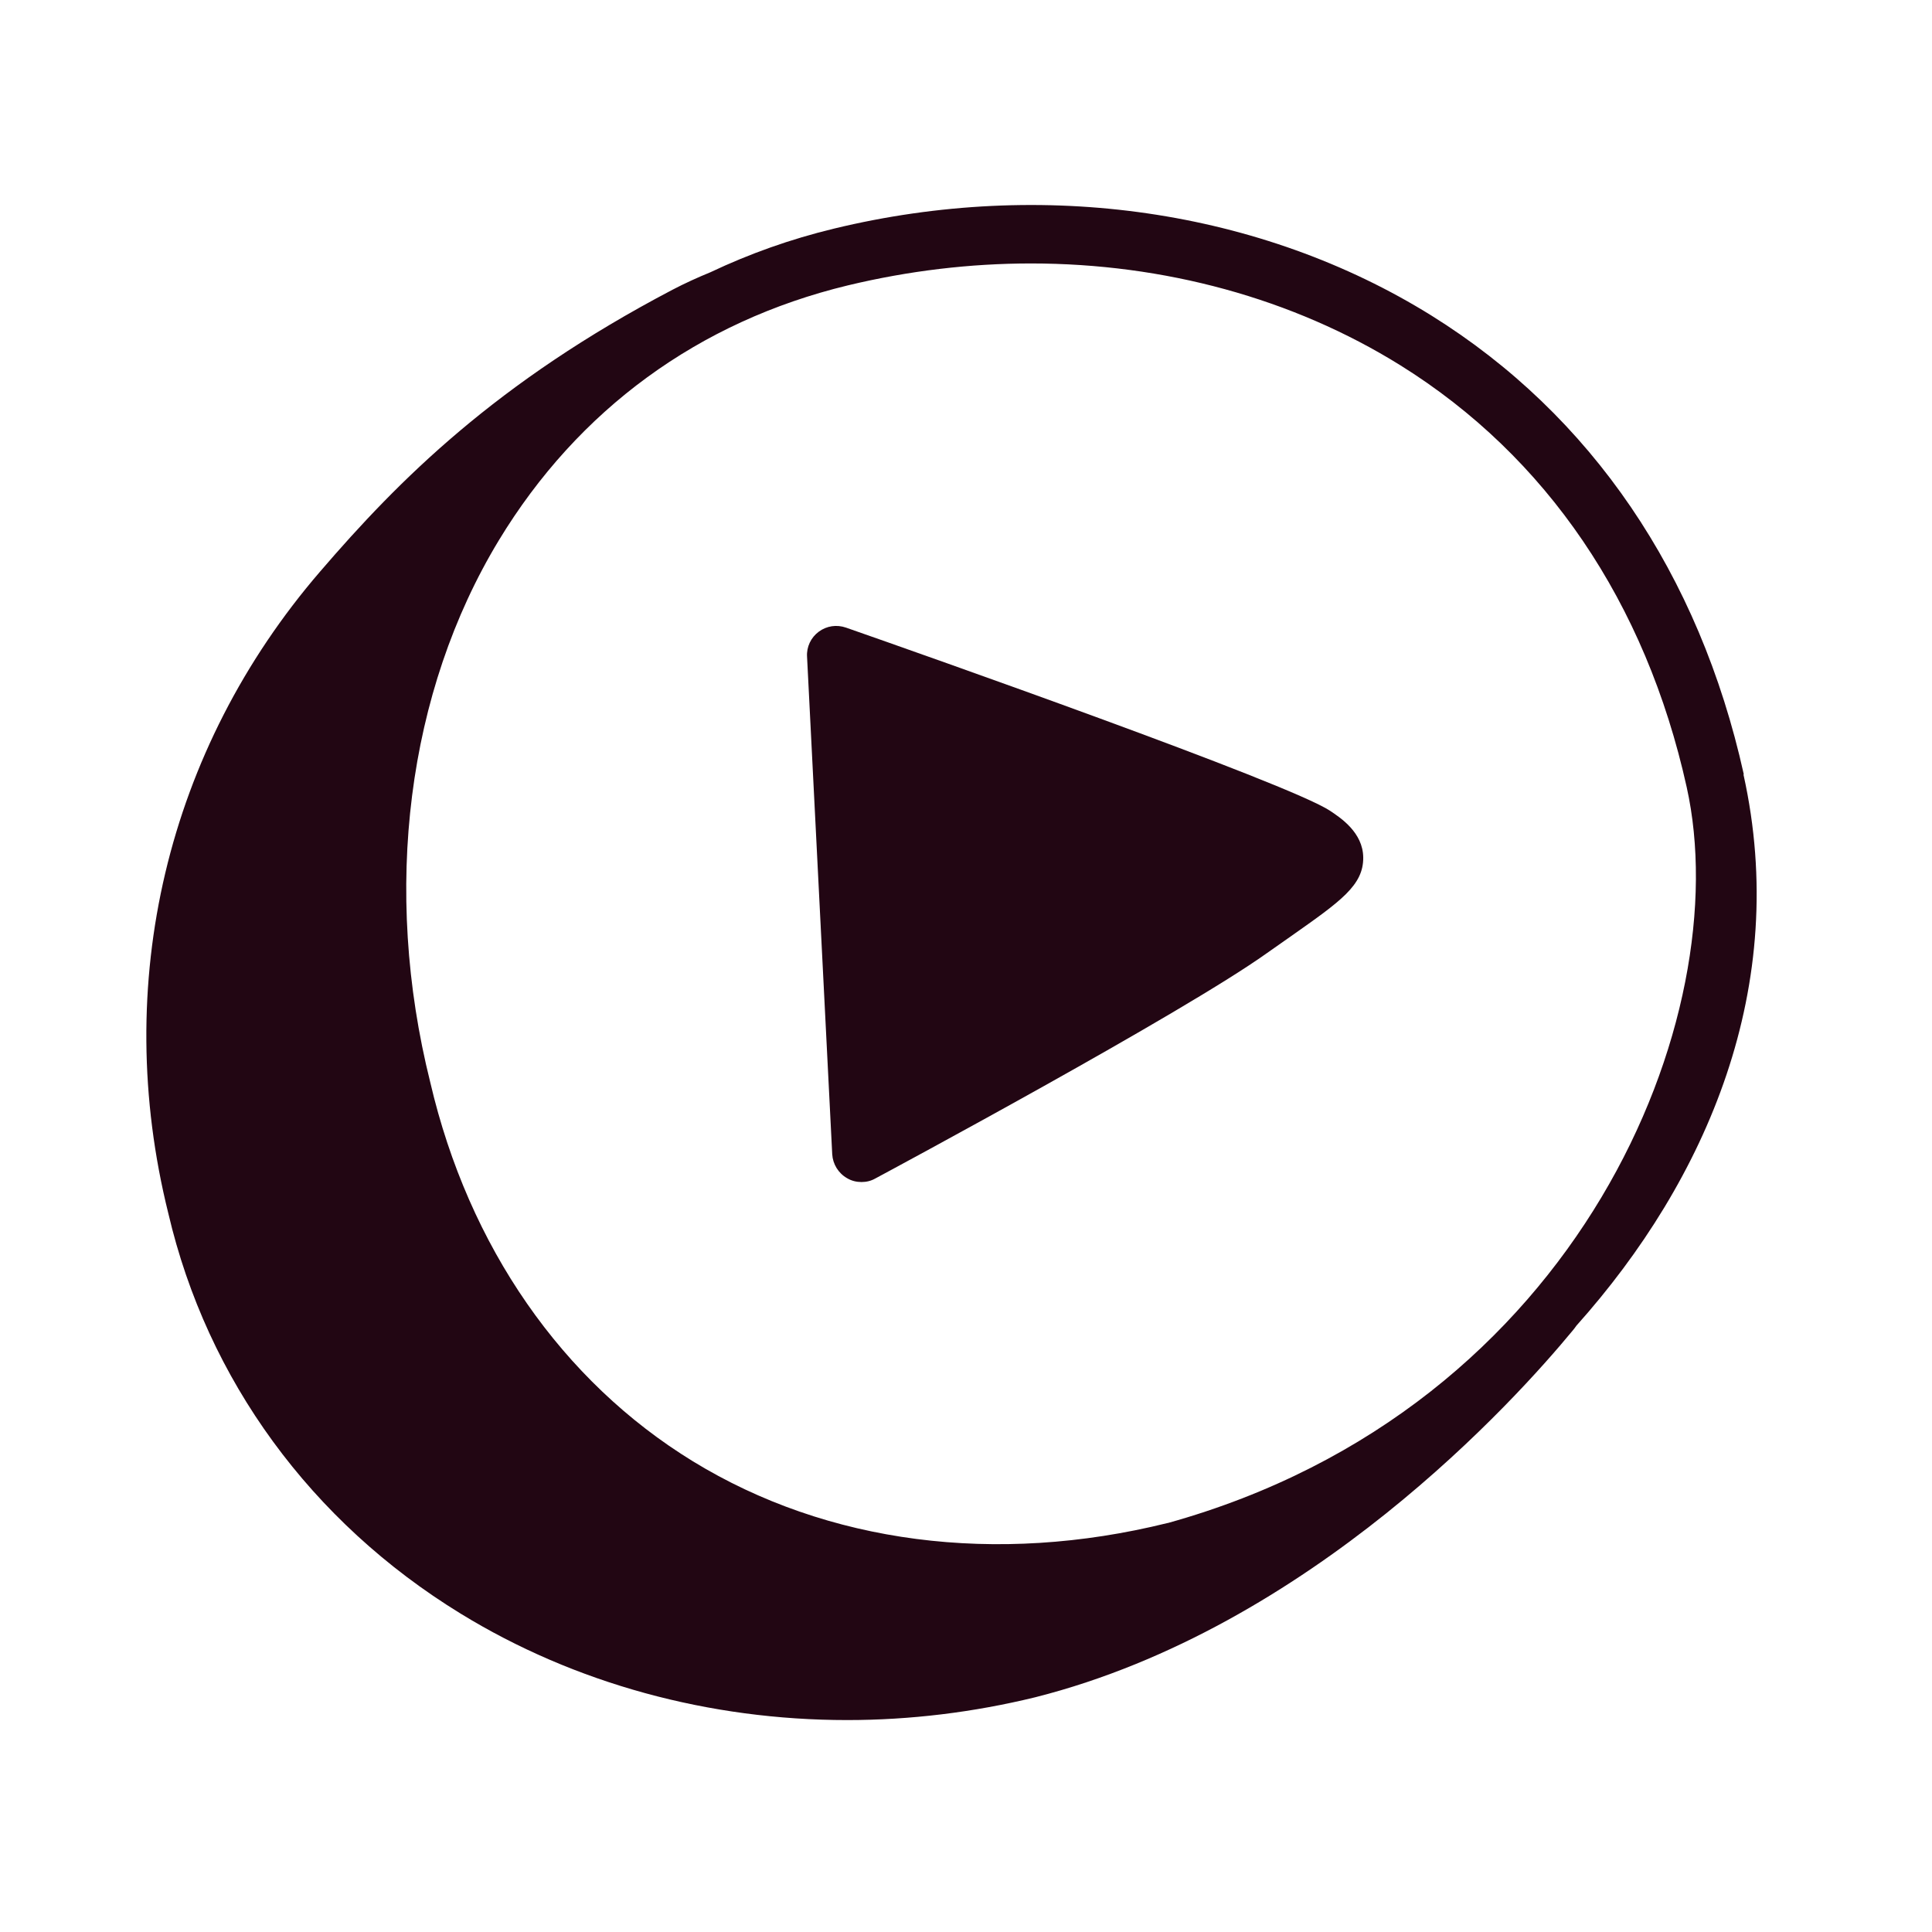 <svg width="66" height="66" viewBox="0 0 66 66" fill="none" xmlns="http://www.w3.org/2000/svg">
<path d="M59.57 26.45C58.05 19.6 54.36 14.18 48.9 10.78C43.08 7.16 35.64 6.08 28.49 7.81C27 8.17 25.6 8.67 24.27 9.3C23.83 9.48 23.39 9.68 22.97 9.9C16.95 13.06 13.63 16.39 10.94 19.52C5.69 25.61 3.8 33.61 5.75 41.45C7.08 47.14 10.63 51.99 15.73 55.12C19.64 57.52 24.24 58.76 28.94 58.76C31.08 58.76 33.24 58.5 35.37 57.98C44.77 55.6 51.79 47.8 53.72 45.46C53.77 45.4 53.81 45.35 53.85 45.29C58.32 40.29 61.16 33.68 59.56 26.46L59.57 26.45ZM39.88 52.03C34.02 53.48 28.26 52.73 23.67 49.92C19.2 47.18 16.01 42.59 14.7 36.98C13.05 30.38 13.91 23.63 17.04 18.46C19.75 13.99 23.87 10.98 28.96 9.75C31.04 9.25 33.14 9 35.22 9C39.76 9 44.16 10.19 47.84 12.48C52.83 15.59 56.22 20.57 57.62 26.89C59.35 34.67 54.03 48.1 39.89 52.03H39.88Z" fill="#220613"/>
<path d="M45.44 27.7C44.03 26.76 31.42 22.32 28.9 21.44C28.58 21.33 28.24 21.38 27.97 21.58C27.7 21.78 27.55 22.1 27.57 22.43L28.43 39.43C28.45 39.77 28.64 40.08 28.94 40.25C29.09 40.34 29.26 40.38 29.43 40.38C29.6 40.38 29.76 40.34 29.9 40.26C30.33 40.03 40.38 34.63 43.28 32.56L44.12 31.97C45.81 30.78 46.58 30.24 46.57 29.29C46.56 28.44 45.8 27.94 45.44 27.7Z" fill="#220613"/>
</svg>
